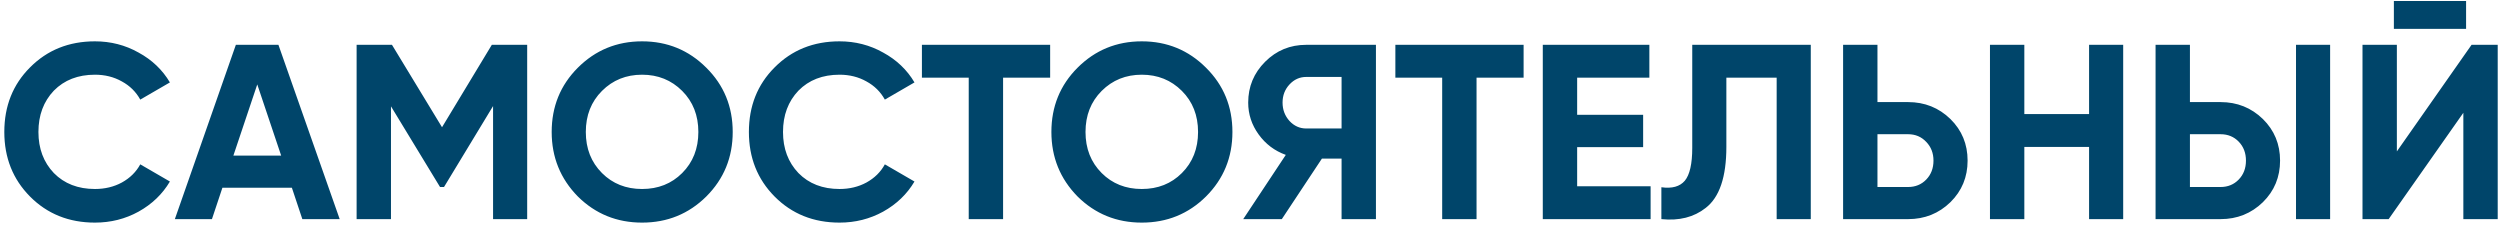 <?xml version="1.0" encoding="UTF-8"?> <svg xmlns="http://www.w3.org/2000/svg" width="251" height="23" viewBox="0 0 251 23" fill="none"> <path d="M9.533 22.35C6.917 22.35 4.742 21.475 3.008 19.725C1.292 17.992 0.433 15.833 0.433 13.25C0.433 10.65 1.292 8.492 3.008 6.775C4.742 5.025 6.917 4.15 9.533 4.15C11.117 4.15 12.575 4.525 13.908 5.275C15.258 6.008 16.308 7.008 17.058 8.275L14.083 10C13.65 9.217 13.033 8.608 12.233 8.175C11.433 7.725 10.533 7.5 9.533 7.5C7.833 7.5 6.458 8.033 5.408 9.1C4.375 10.183 3.858 11.567 3.858 13.25C3.858 14.917 4.375 16.292 5.408 17.375C6.458 18.442 7.833 18.975 9.533 18.975C10.533 18.975 11.433 18.758 12.233 18.325C13.05 17.875 13.667 17.267 14.083 16.5L17.058 18.225C16.308 19.492 15.258 20.5 13.908 21.25C12.575 21.983 11.117 22.35 9.533 22.35ZM34.105 22H30.355L29.305 18.85H22.329L21.279 22H17.555L23.68 4.5H27.954L34.105 22ZM25.829 8.475L23.43 15.625H28.23L25.829 8.475ZM49.379 4.5H52.929V22H49.504V10.65L44.579 18.775H44.179L39.254 10.675V22H35.804V4.5H39.354L44.379 12.775L49.379 4.5ZM70.915 19.725C69.148 21.475 66.998 22.35 64.465 22.35C61.931 22.35 59.781 21.475 58.014 19.725C56.264 17.942 55.389 15.783 55.389 13.25C55.389 10.7 56.264 8.55 58.014 6.8C59.781 5.033 61.931 4.15 64.465 4.15C66.998 4.15 69.148 5.033 70.915 6.8C72.681 8.55 73.564 10.7 73.564 13.25C73.564 15.8 72.681 17.958 70.915 19.725ZM60.44 17.375C61.506 18.442 62.848 18.975 64.465 18.975C66.081 18.975 67.423 18.442 68.49 17.375C69.573 16.292 70.115 14.917 70.115 13.25C70.115 11.583 69.573 10.208 68.49 9.125C67.406 8.042 66.064 7.5 64.465 7.5C62.864 7.5 61.523 8.042 60.44 9.125C59.356 10.208 58.815 11.583 58.815 13.25C58.815 14.917 59.356 16.292 60.44 17.375ZM84.289 22.35C81.673 22.35 79.498 21.475 77.764 19.725C76.048 17.992 75.189 15.833 75.189 13.25C75.189 10.65 76.048 8.492 77.764 6.775C79.498 5.025 81.673 4.15 84.289 4.15C85.873 4.15 87.331 4.525 88.664 5.275C90.014 6.008 91.064 7.008 91.814 8.275L88.839 10C88.406 9.217 87.789 8.608 86.989 8.175C86.189 7.725 85.289 7.5 84.289 7.5C82.589 7.5 81.214 8.033 80.164 9.1C79.131 10.183 78.614 11.567 78.614 13.25C78.614 14.917 79.131 16.292 80.164 17.375C81.214 18.442 82.589 18.975 84.289 18.975C85.289 18.975 86.189 18.758 86.989 18.325C87.806 17.875 88.423 17.267 88.839 16.5L91.814 18.225C91.064 19.492 90.014 20.5 88.664 21.25C87.331 21.983 85.873 22.35 84.289 22.35ZM92.56 4.5H105.435V7.8H100.71V22H97.26V7.8H92.56V4.5ZM121.085 19.725C119.319 21.475 117.169 22.35 114.635 22.35C112.102 22.35 109.952 21.475 108.185 19.725C106.435 17.942 105.56 15.783 105.56 13.25C105.56 10.7 106.435 8.55 108.185 6.8C109.952 5.033 112.102 4.15 114.635 4.15C117.169 4.15 119.319 5.033 121.085 6.8C122.852 8.55 123.735 10.7 123.735 13.25C123.735 15.8 122.852 17.958 121.085 19.725ZM110.61 17.375C111.677 18.442 113.019 18.975 114.635 18.975C116.252 18.975 117.594 18.442 118.66 17.375C119.744 16.292 120.285 14.917 120.285 13.25C120.285 11.583 119.744 10.208 118.66 9.125C117.577 8.042 116.235 7.5 114.635 7.5C113.035 7.5 111.694 8.042 110.61 9.125C109.527 10.208 108.985 11.583 108.985 13.25C108.985 14.917 109.527 16.292 110.61 17.375ZM131.144 4.5H138.144V22H134.694V15.925H132.719L128.694 22H124.819L129.094 15.55C127.977 15.15 127.069 14.467 126.369 13.5C125.669 12.533 125.319 11.467 125.319 10.3C125.319 8.7 125.886 7.333 127.019 6.2C128.152 5.067 129.527 4.5 131.144 4.5ZM131.144 12.9H134.694V7.725H131.144C130.494 7.725 129.936 7.975 129.469 8.475C129.002 8.975 128.769 9.583 128.769 10.3C128.769 11.017 129.002 11.633 129.469 12.15C129.936 12.65 130.494 12.9 131.144 12.9ZM140.095 4.5H152.97V7.8H148.245V22H144.795V7.8H140.095V4.5ZM158.346 14.775V18.7H165.721V22H154.896V4.5H165.596V7.8H158.346V11.525H164.971V14.775H158.346ZM166.802 22V18.8C167.869 18.95 168.652 18.733 169.152 18.15C169.652 17.55 169.902 16.45 169.902 14.85V4.5H181.802V22H178.377V7.8H173.327V14.75C173.327 17.767 172.636 19.808 171.252 20.875C170.069 21.808 168.586 22.183 166.802 22ZM188.497 10.25H191.572C193.239 10.25 194.655 10.817 195.822 11.95C196.972 13.083 197.547 14.475 197.547 16.125C197.547 17.775 196.972 19.167 195.822 20.3C194.655 21.433 193.239 22 191.572 22H185.047V4.5H188.497V10.25ZM188.497 18.775H191.572C192.305 18.775 192.914 18.525 193.397 18.025C193.88 17.525 194.122 16.892 194.122 16.125C194.122 15.375 193.88 14.75 193.397 14.25C192.914 13.733 192.305 13.475 191.572 13.475H188.497V18.775ZM209.743 11.45V4.5H213.168V22H209.743V14.75H203.243V22H199.793V4.5H203.243V11.45H209.743ZM222.944 22H216.419V4.5H219.869V10.25H222.944C224.611 10.25 226.027 10.817 227.194 11.95C228.344 13.083 228.919 14.475 228.919 16.125C228.919 17.775 228.344 19.167 227.194 20.3C226.027 21.433 224.611 22 222.944 22ZM233.944 22H230.519V4.5H233.944V22ZM219.869 13.475V18.775H222.944C223.677 18.775 224.286 18.525 224.769 18.025C225.252 17.525 225.494 16.892 225.494 16.125C225.494 15.358 225.252 14.725 224.769 14.225C224.286 13.725 223.677 13.475 222.944 13.475H219.869ZM247.595 2.9H240.345V0.1H247.595V2.9ZM250.77 22H247.32V11.325L239.82 22H237.195V4.5H240.645V15.2L248.145 4.5H250.77V22Z" fill="#00456A"></path> </svg> 